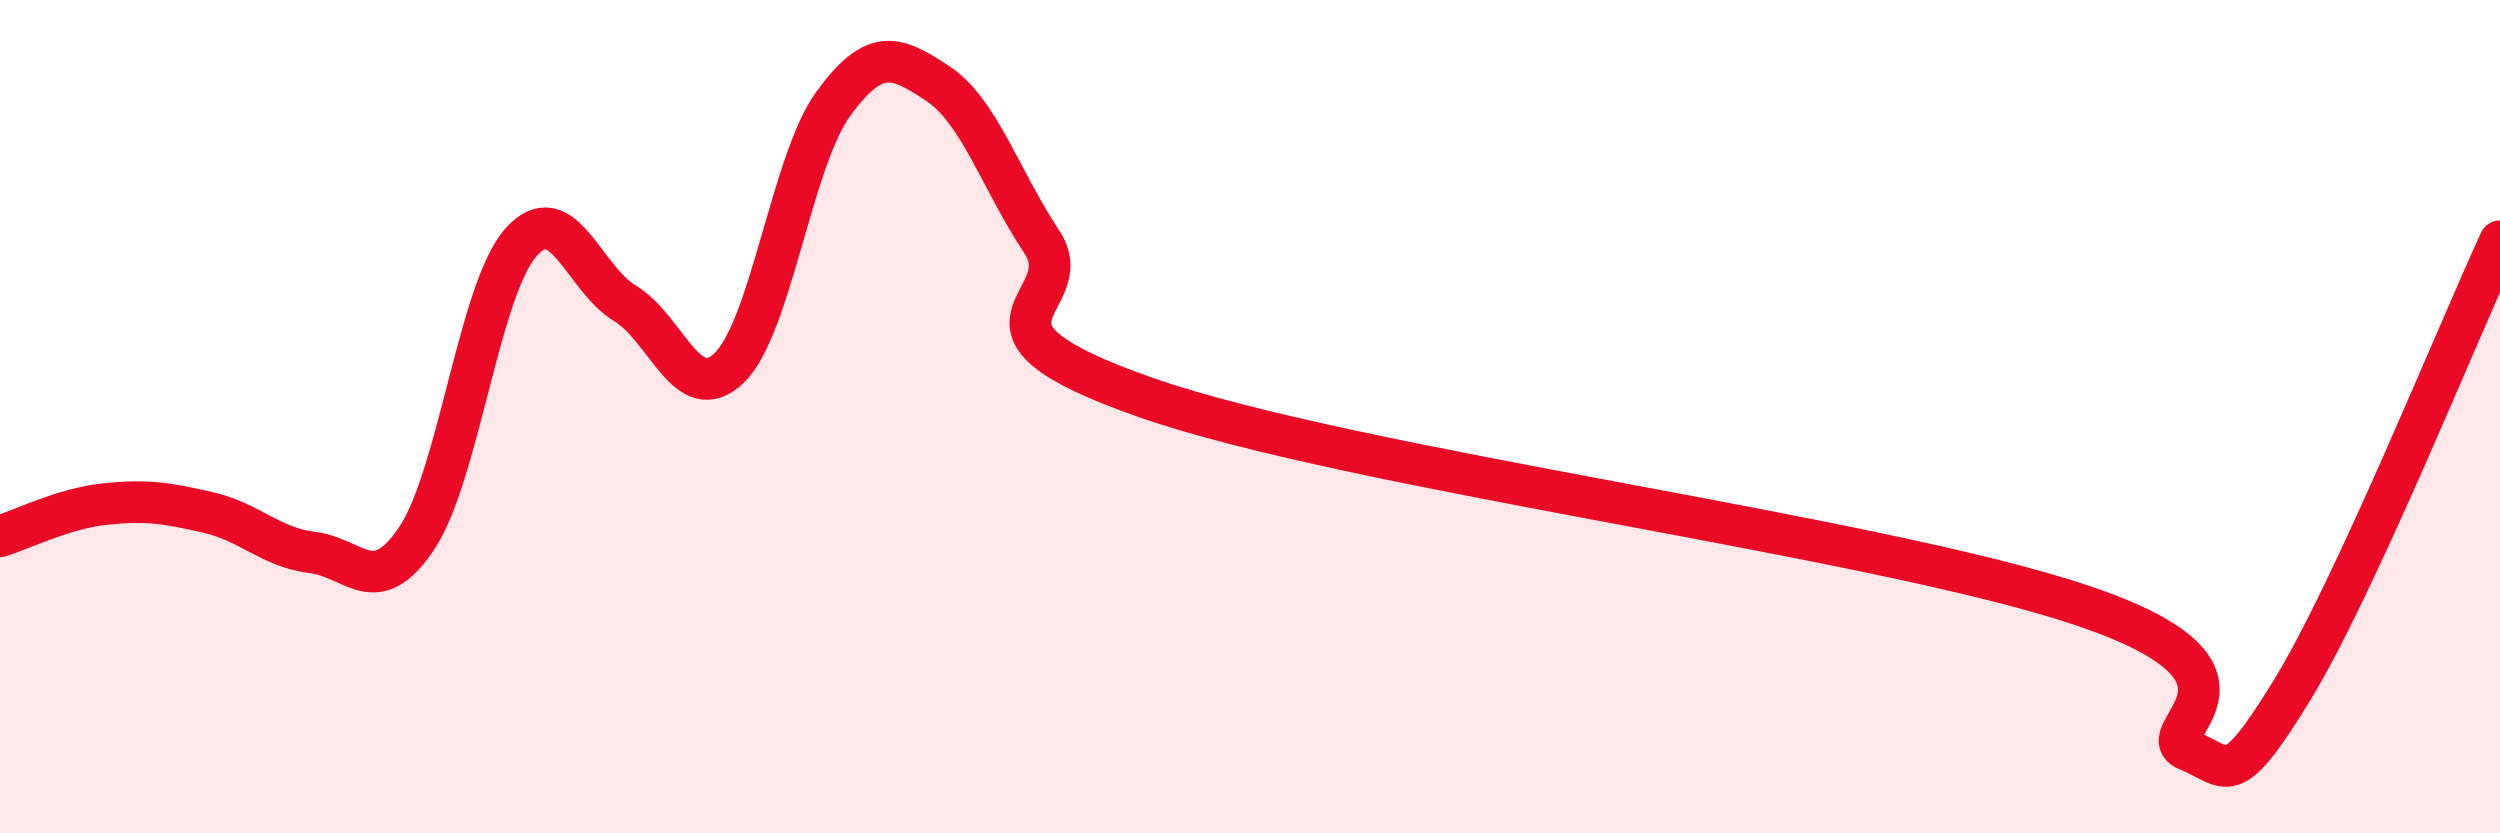 
    <svg width="60" height="20" viewBox="0 0 60 20" xmlns="http://www.w3.org/2000/svg">
      <path
        d="M 0,12.87 C 0.5,12.72 1.5,12.21 2.5,12.1 C 3.5,11.99 4,12.07 5,12.3 C 6,12.53 6.5,13.14 7.5,13.26 C 8.5,13.38 9,14.41 10,12.92 C 11,11.43 11.5,6.95 12.5,5.82 C 13.5,4.69 14,6.68 15,7.28 C 16,7.88 16.5,9.79 17.5,8.83 C 18.5,7.87 19,3.86 20,2.49 C 21,1.12 21.5,1.34 22.5,2 C 23.5,2.66 24,4.29 25,5.8 C 26,7.31 22.5,7.79 27.5,9.54 C 32.5,11.29 45,12.85 50,14.54 C 55,16.23 51.5,17.59 52.5,18 C 53.5,18.41 53.5,19.02 55,16.58 C 56.5,14.14 59,7.95 60,5.79L60 20L0 20Z"
        fill="#EB0A25"
        opacity="0.1"
        stroke-linecap="round"
        stroke-linejoin="round"
      />
      <path
        d="M 0,12.87 C 0.5,12.72 1.5,12.21 2.5,12.1 C 3.5,11.99 4,12.07 5,12.3 C 6,12.53 6.5,13.14 7.5,13.26 C 8.5,13.38 9,14.41 10,12.92 C 11,11.43 11.5,6.95 12.5,5.82 C 13.5,4.69 14,6.68 15,7.28 C 16,7.88 16.5,9.79 17.5,8.83 C 18.5,7.87 19,3.86 20,2.49 C 21,1.12 21.5,1.34 22.5,2 C 23.5,2.66 24,4.29 25,5.8 C 26,7.31 22.5,7.79 27.5,9.54 C 32.5,11.29 45,12.85 50,14.54 C 55,16.23 51.5,17.59 52.5,18 C 53.5,18.41 53.5,19.02 55,16.58 C 56.5,14.14 59,7.95 60,5.79"
        stroke="#EB0A25"
        stroke-width="1"
        fill="none"
        stroke-linecap="round"
        stroke-linejoin="round"
      />
    </svg>
  